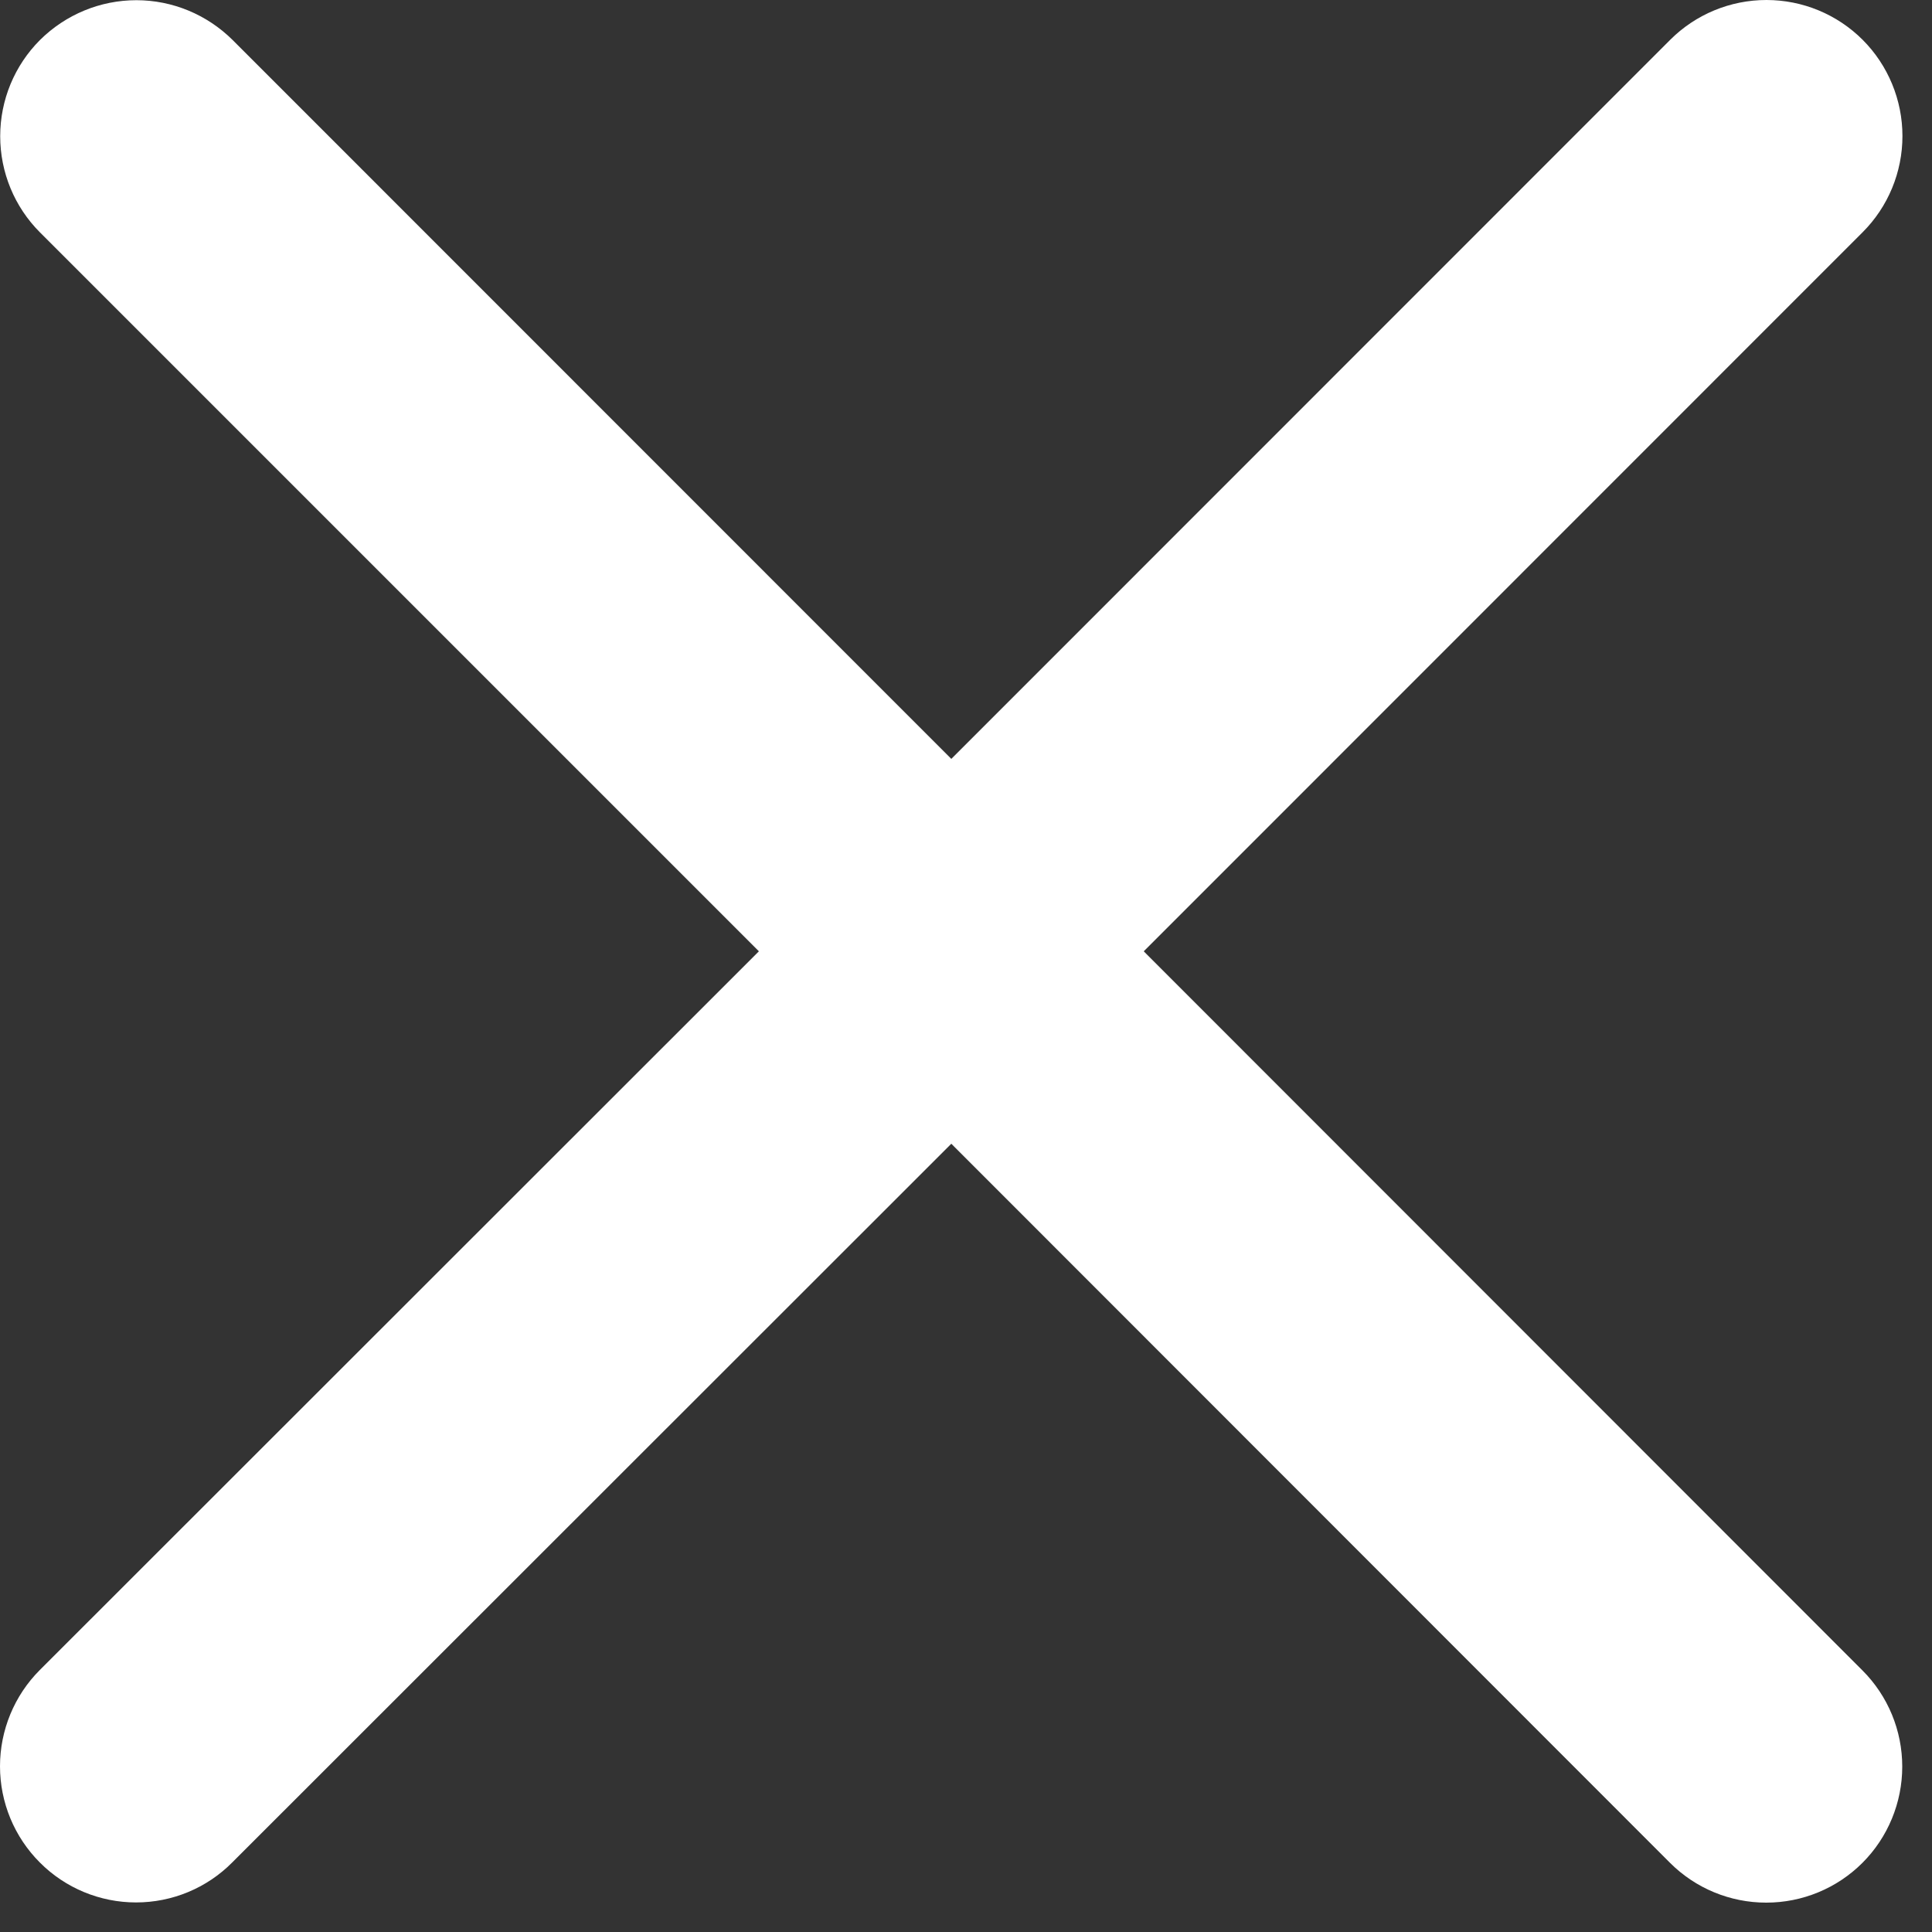 <svg width="10" height="10" viewBox="0 0 10 10" fill="none" xmlns="http://www.w3.org/2000/svg">
<rect x="0" y="0" width="10" height="10" fill="#333333" stroke="none"/>
<path d="M9.64 8.646C9.772 8.778 9.846 8.957 9.846 9.144C9.846 9.33 9.772 9.51 9.64 9.642C9.508 9.774 9.329 9.848 9.142 9.848C8.955 9.848 8.776 9.774 8.644 9.642L4.924 5.92L1.202 9.64C1.07 9.773 0.891 9.847 0.704 9.847C0.518 9.847 0.338 9.773 0.206 9.64C0.074 9.508 1.9683e-09 9.329 0 9.142C-1.9683e-09 8.956 0.074 8.776 0.206 8.644L3.928 4.924L0.207 1.203C0.075 1.071 0.001 0.892 0.001 0.705C0.001 0.518 0.075 0.339 0.207 0.207C0.34 0.075 0.519 0.001 0.706 0.001C0.892 0.001 1.071 0.075 1.204 0.207L4.924 3.928L8.645 0.206C8.777 0.074 8.956 -3.11215e-09 9.143 0C9.33 3.11215e-09 9.509 0.074 9.641 0.206C9.773 0.338 9.847 0.518 9.847 0.704C9.847 0.891 9.773 1.07 9.641 1.202L5.92 4.924L9.64 8.646Z" fill="white"/>
</svg>
